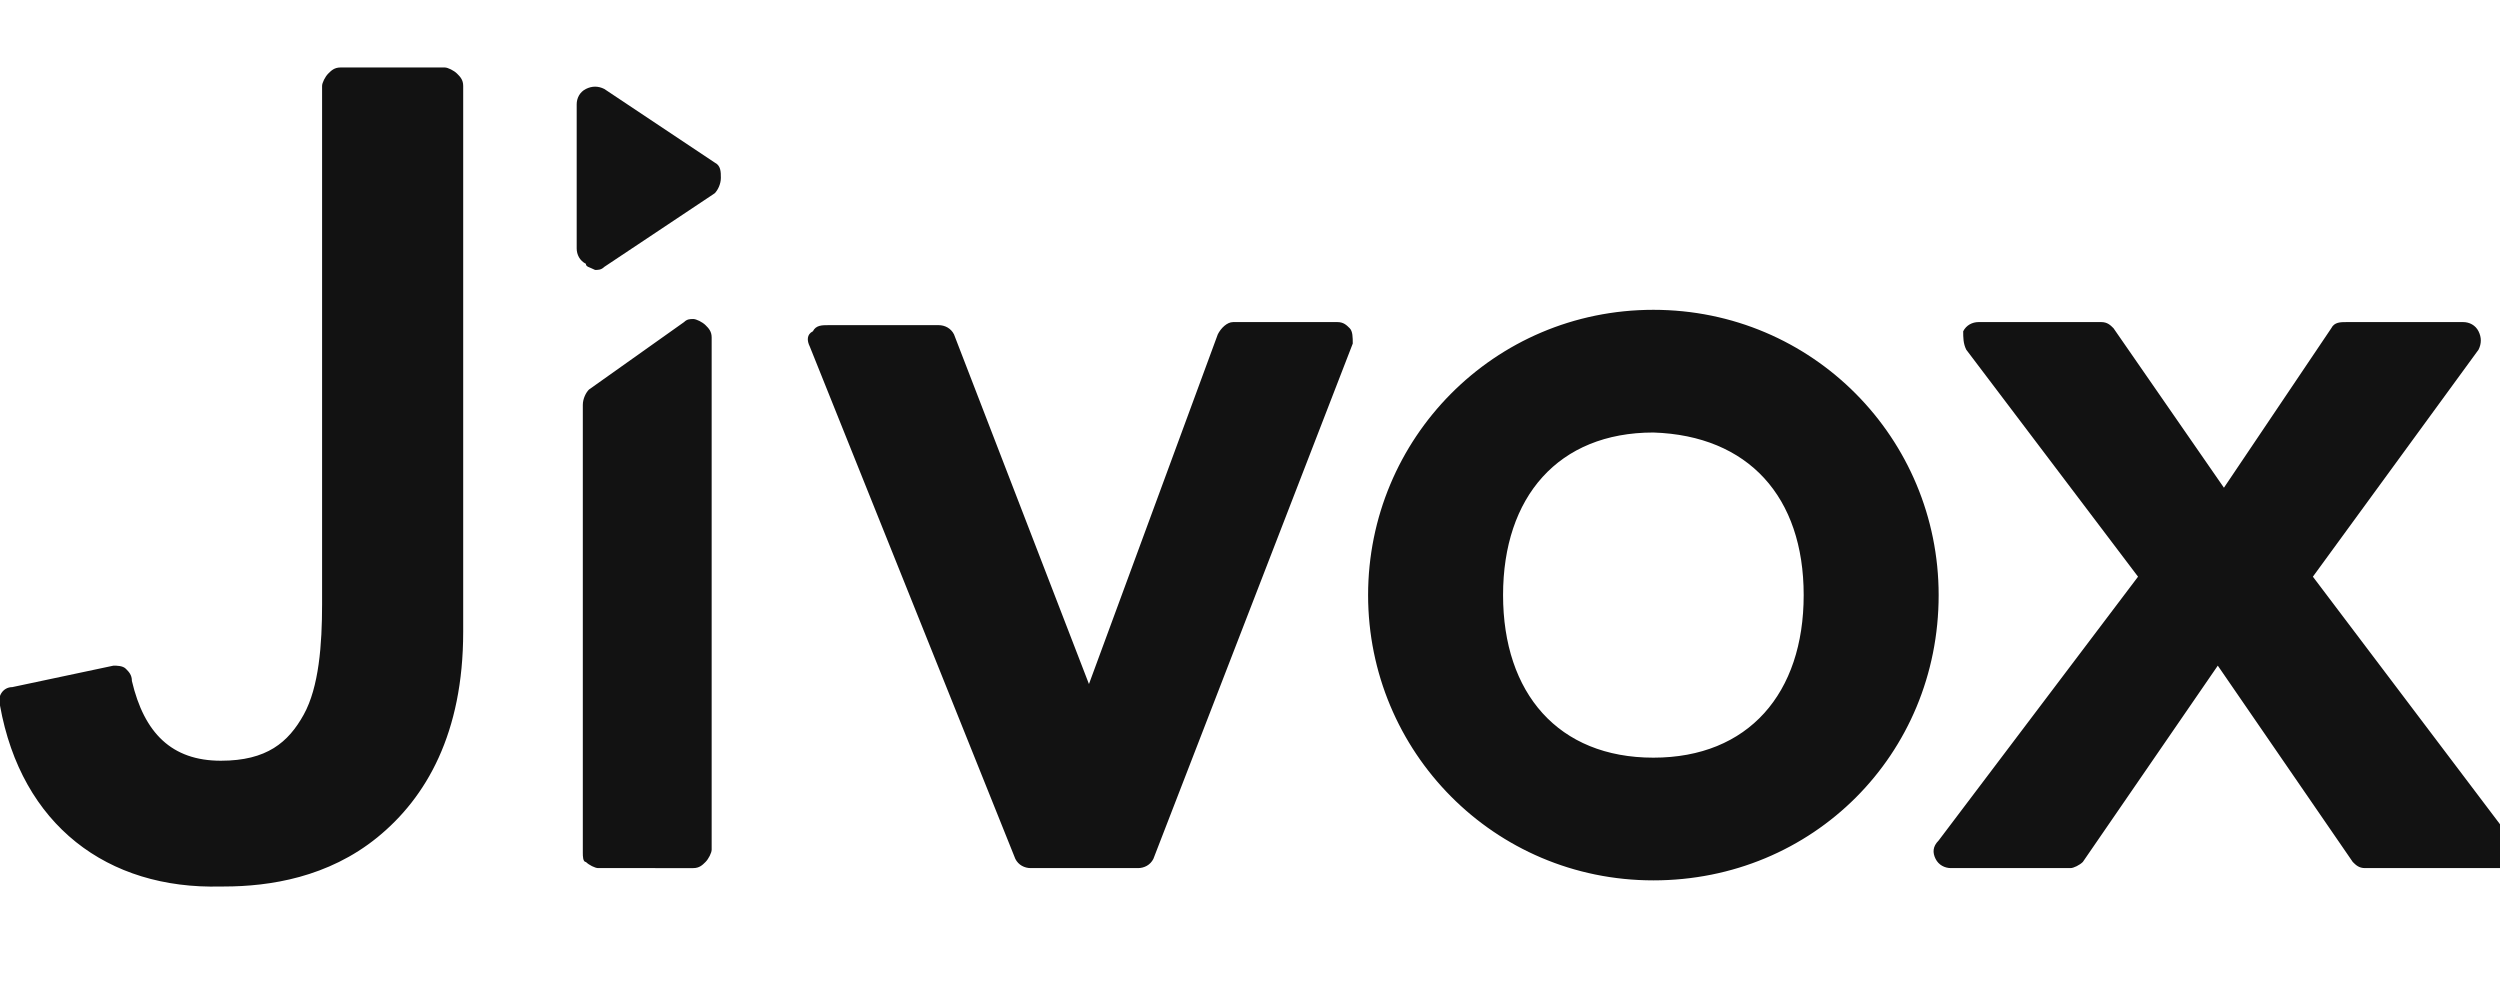 <?xml version="1.0" encoding="utf-8"?>
<!-- Generator: Adobe Illustrator 22.0.1, SVG Export Plug-In . SVG Version: 6.00 Build 0)  -->
<svg version="1.1" id="Layer_1" xmlns="http://www.w3.org/2000/svg" xmlns:xlink="http://www.w3.org/1999/xlink" x="0px" y="0px"
	 viewBox="0 0 81.5 32" style="enable-background:new 0 0 81.5 32;" xml:space="preserve">
<style type="text/css">
	.st0{fill:#121212;}
</style>
<title>Jivox</title>
<desc>Created with Sketch.</desc>
<g id="Wireframes">
	<g id="Landing.Desktop-HD.10" transform="translate(-542, -2017)">
		<g id="Group" transform="translate(68, 1697)">
			<g id="Investments" transform="translate(218, 302)">
				<g id="Jivox" transform="translate(247, 0)">
					<path class="st0" d="M28.1,26.6c-0.2-0.1-0.3-0.3-0.3-0.5v-4.7c0-0.2,0.1-0.4,0.3-0.5c0.2-0.1,0.4-0.1,0.6,0l3.6,2.4
						c0.2,0.1,0.2,0.3,0.2,0.5c0,0.2-0.1,0.4-0.2,0.5l-3.6,2.4c-0.1,0.1-0.2,0.1-0.3,0.1C28.2,26.7,28.1,26.7,28.1,26.6z M9,41
						c-0.1-0.3,0.1-0.6,0.4-0.6l3.3-0.7c0.1,0,0.3,0,0.4,0.1c0.1,0.1,0.2,0.2,0.2,0.4c0.4,1.7,1.3,2.6,2.9,2.6
						c1.5,0,2.2-0.6,2.7-1.5c0.5-0.9,0.6-2.3,0.6-3.6V20.8c0-0.1,0.1-0.3,0.2-0.4c0.1-0.1,0.2-0.2,0.4-0.2h3.4
						c0.1,0,0.3,0.1,0.4,0.2c0.1,0.1,0.2,0.2,0.2,0.4v17.8c0,3.3-1.2,5.4-2.8,6.7c-1.6,1.3-3.5,1.6-5,1.6c0,0-0.1,0-0.1,0
						C12.5,47,9.7,44.9,9,41z M42.6,46.3c-0.2,0-0.4-0.1-0.5-0.3l-6.7-16.7c-0.1-0.2-0.1-0.4,0.1-0.5c0.1-0.2,0.3-0.2,0.5-0.2h3.6
						c0.2,0,0.4,0.1,0.5,0.3l4.4,11.4l4.2-11.4c0.1-0.2,0.3-0.4,0.5-0.4h3.4c0.2,0,0.3,0.1,0.4,0.2c0.1,0.1,0.1,0.3,0.1,0.5L46.6,46
						c-0.1,0.2-0.3,0.3-0.5,0.3H42.6z M62.9,28.1c5.2,0,9.3,4.2,9.3,9.3c0,5.2-4.1,9.3-9.3,9.3c-5.2,0-9.3-4.2-9.3-9.3
						C53.6,32.3,57.7,28.1,62.9,28.1z M62.9,42.7c3.1,0,4.9-2.1,4.9-5.3c0-3.2-1.8-5.2-4.9-5.3c-3.1,0-4.9,2.1-4.9,5.3
						C58,40.6,59.8,42.7,62.9,42.7z M86.1,46.3c-0.2,0-0.3-0.1-0.4-0.2l-4.4-6.4l-4.4,6.4c-0.1,0.1-0.3,0.2-0.4,0.2h-3.9
						c-0.2,0-0.4-0.1-0.5-0.3c-0.1-0.2-0.1-0.4,0.1-0.6l6.5-8.6l-5.6-7.4c-0.1-0.2-0.1-0.4-0.1-0.6c0.1-0.2,0.3-0.3,0.5-0.3h4
						c0.2,0,0.3,0.1,0.4,0.2l3.6,5.2l3.5-5.2c0.1-0.2,0.3-0.2,0.5-0.2h3.8c0.2,0,0.4,0.1,0.5,0.3c0.1,0.2,0.1,0.4,0,0.6l-5.4,7.4
						l6.5,8.6c0.1,0.2,0.1,0.4,0.1,0.6c-0.1,0.2-0.3,0.3-0.5,0.3H86.1z M28.5,46.3c-0.1,0-0.3-0.1-0.4-0.2C28,46.1,28,45.9,28,45.8
						V31.2c0-0.2,0.1-0.4,0.2-0.5l3.1-2.2c0.1-0.1,0.2-0.1,0.3-0.1h0c0.1,0,0.3,0.1,0.4,0.2c0.1,0.1,0.2,0.2,0.2,0.4v16.7
						c0,0.1-0.1,0.3-0.2,0.4c-0.1,0.1-0.2,0.2-0.4,0.2H28.5z"/>
				</g>
			</g>
		</g>
	</g>
</g>
</svg>
